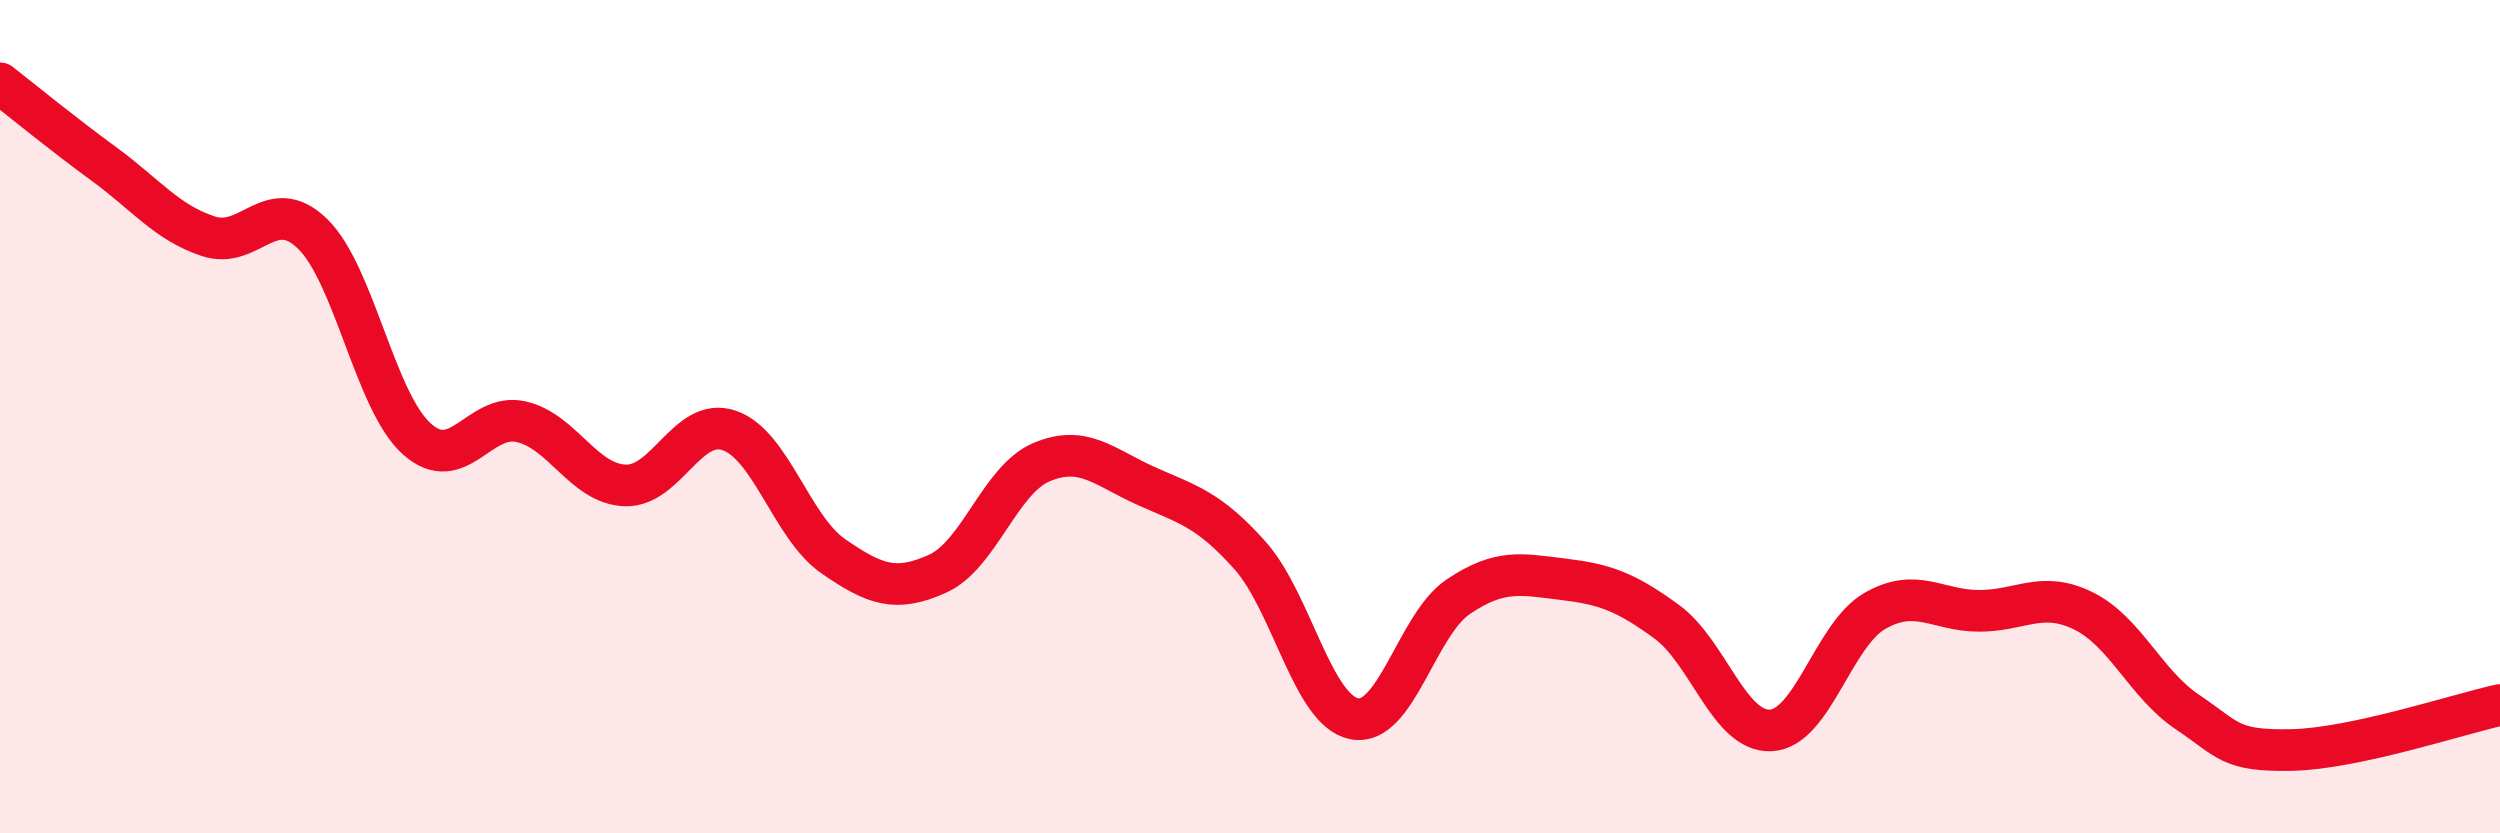 
    <svg width="60" height="20" viewBox="0 0 60 20" xmlns="http://www.w3.org/2000/svg">
      <path
        d="M 0,2 C 0.5,2.39 1.5,3.21 2.5,3.94 C 3.5,4.67 4,5.34 5,5.67 C 6,6 6.5,4.64 7.5,5.61 C 8.5,6.58 9,9.63 10,10.53 C 11,11.43 11.5,9.9 12.5,10.12 C 13.5,10.34 14,11.61 15,11.65 C 16,11.69 16.5,9.99 17.5,10.33 C 18.5,10.67 19,12.66 20,13.35 C 21,14.04 21.5,14.22 22.5,13.77 C 23.5,13.32 24,11.51 25,11.09 C 26,10.67 26.5,11.21 27.5,11.66 C 28.5,12.11 29,12.21 30,13.33 C 31,14.45 31.5,17.05 32.5,17.25 C 33.5,17.45 34,14.99 35,14.32 C 36,13.65 36.5,13.78 37.5,13.9 C 38.5,14.02 39,14.19 40,14.92 C 41,15.65 41.5,17.58 42.5,17.53 C 43.5,17.48 44,15.23 45,14.66 C 46,14.09 46.5,14.66 47.5,14.66 C 48.5,14.66 49,14.17 50,14.66 C 51,15.15 51.5,16.42 52.5,17.09 C 53.5,17.76 53.5,18.03 55,18 C 56.5,17.97 59,17.14 60,16.92L60 20L0 20Z"
        fill="#EB0A25"
        opacity="0.1"
        stroke-linecap="round"
        stroke-linejoin="round"
      />
      <path
        d="M 0,2 C 0.5,2.39 1.5,3.21 2.5,3.94 C 3.5,4.67 4,5.34 5,5.67 C 6,6 6.5,4.64 7.5,5.61 C 8.5,6.58 9,9.63 10,10.53 C 11,11.43 11.5,9.9 12.5,10.12 C 13.5,10.34 14,11.61 15,11.65 C 16,11.69 16.5,9.99 17.5,10.33 C 18.5,10.67 19,12.66 20,13.35 C 21,14.04 21.5,14.22 22.5,13.77 C 23.5,13.32 24,11.51 25,11.09 C 26,10.67 26.5,11.21 27.5,11.66 C 28.5,12.11 29,12.21 30,13.33 C 31,14.45 31.5,17.05 32.5,17.25 C 33.5,17.45 34,14.99 35,14.32 C 36,13.65 36.5,13.78 37.5,13.9 C 38.5,14.02 39,14.19 40,14.92 C 41,15.65 41.5,17.58 42.5,17.53 C 43.5,17.48 44,15.23 45,14.66 C 46,14.09 46.5,14.66 47.5,14.66 C 48.5,14.66 49,14.17 50,14.66 C 51,15.15 51.5,16.42 52.5,17.09 C 53.5,17.76 53.5,18.03 55,18 C 56.5,17.97 59,17.14 60,16.92"
        stroke="#EB0A25"
        stroke-width="1"
        fill="none"
        stroke-linecap="round"
        stroke-linejoin="round"
      />
    </svg>
  